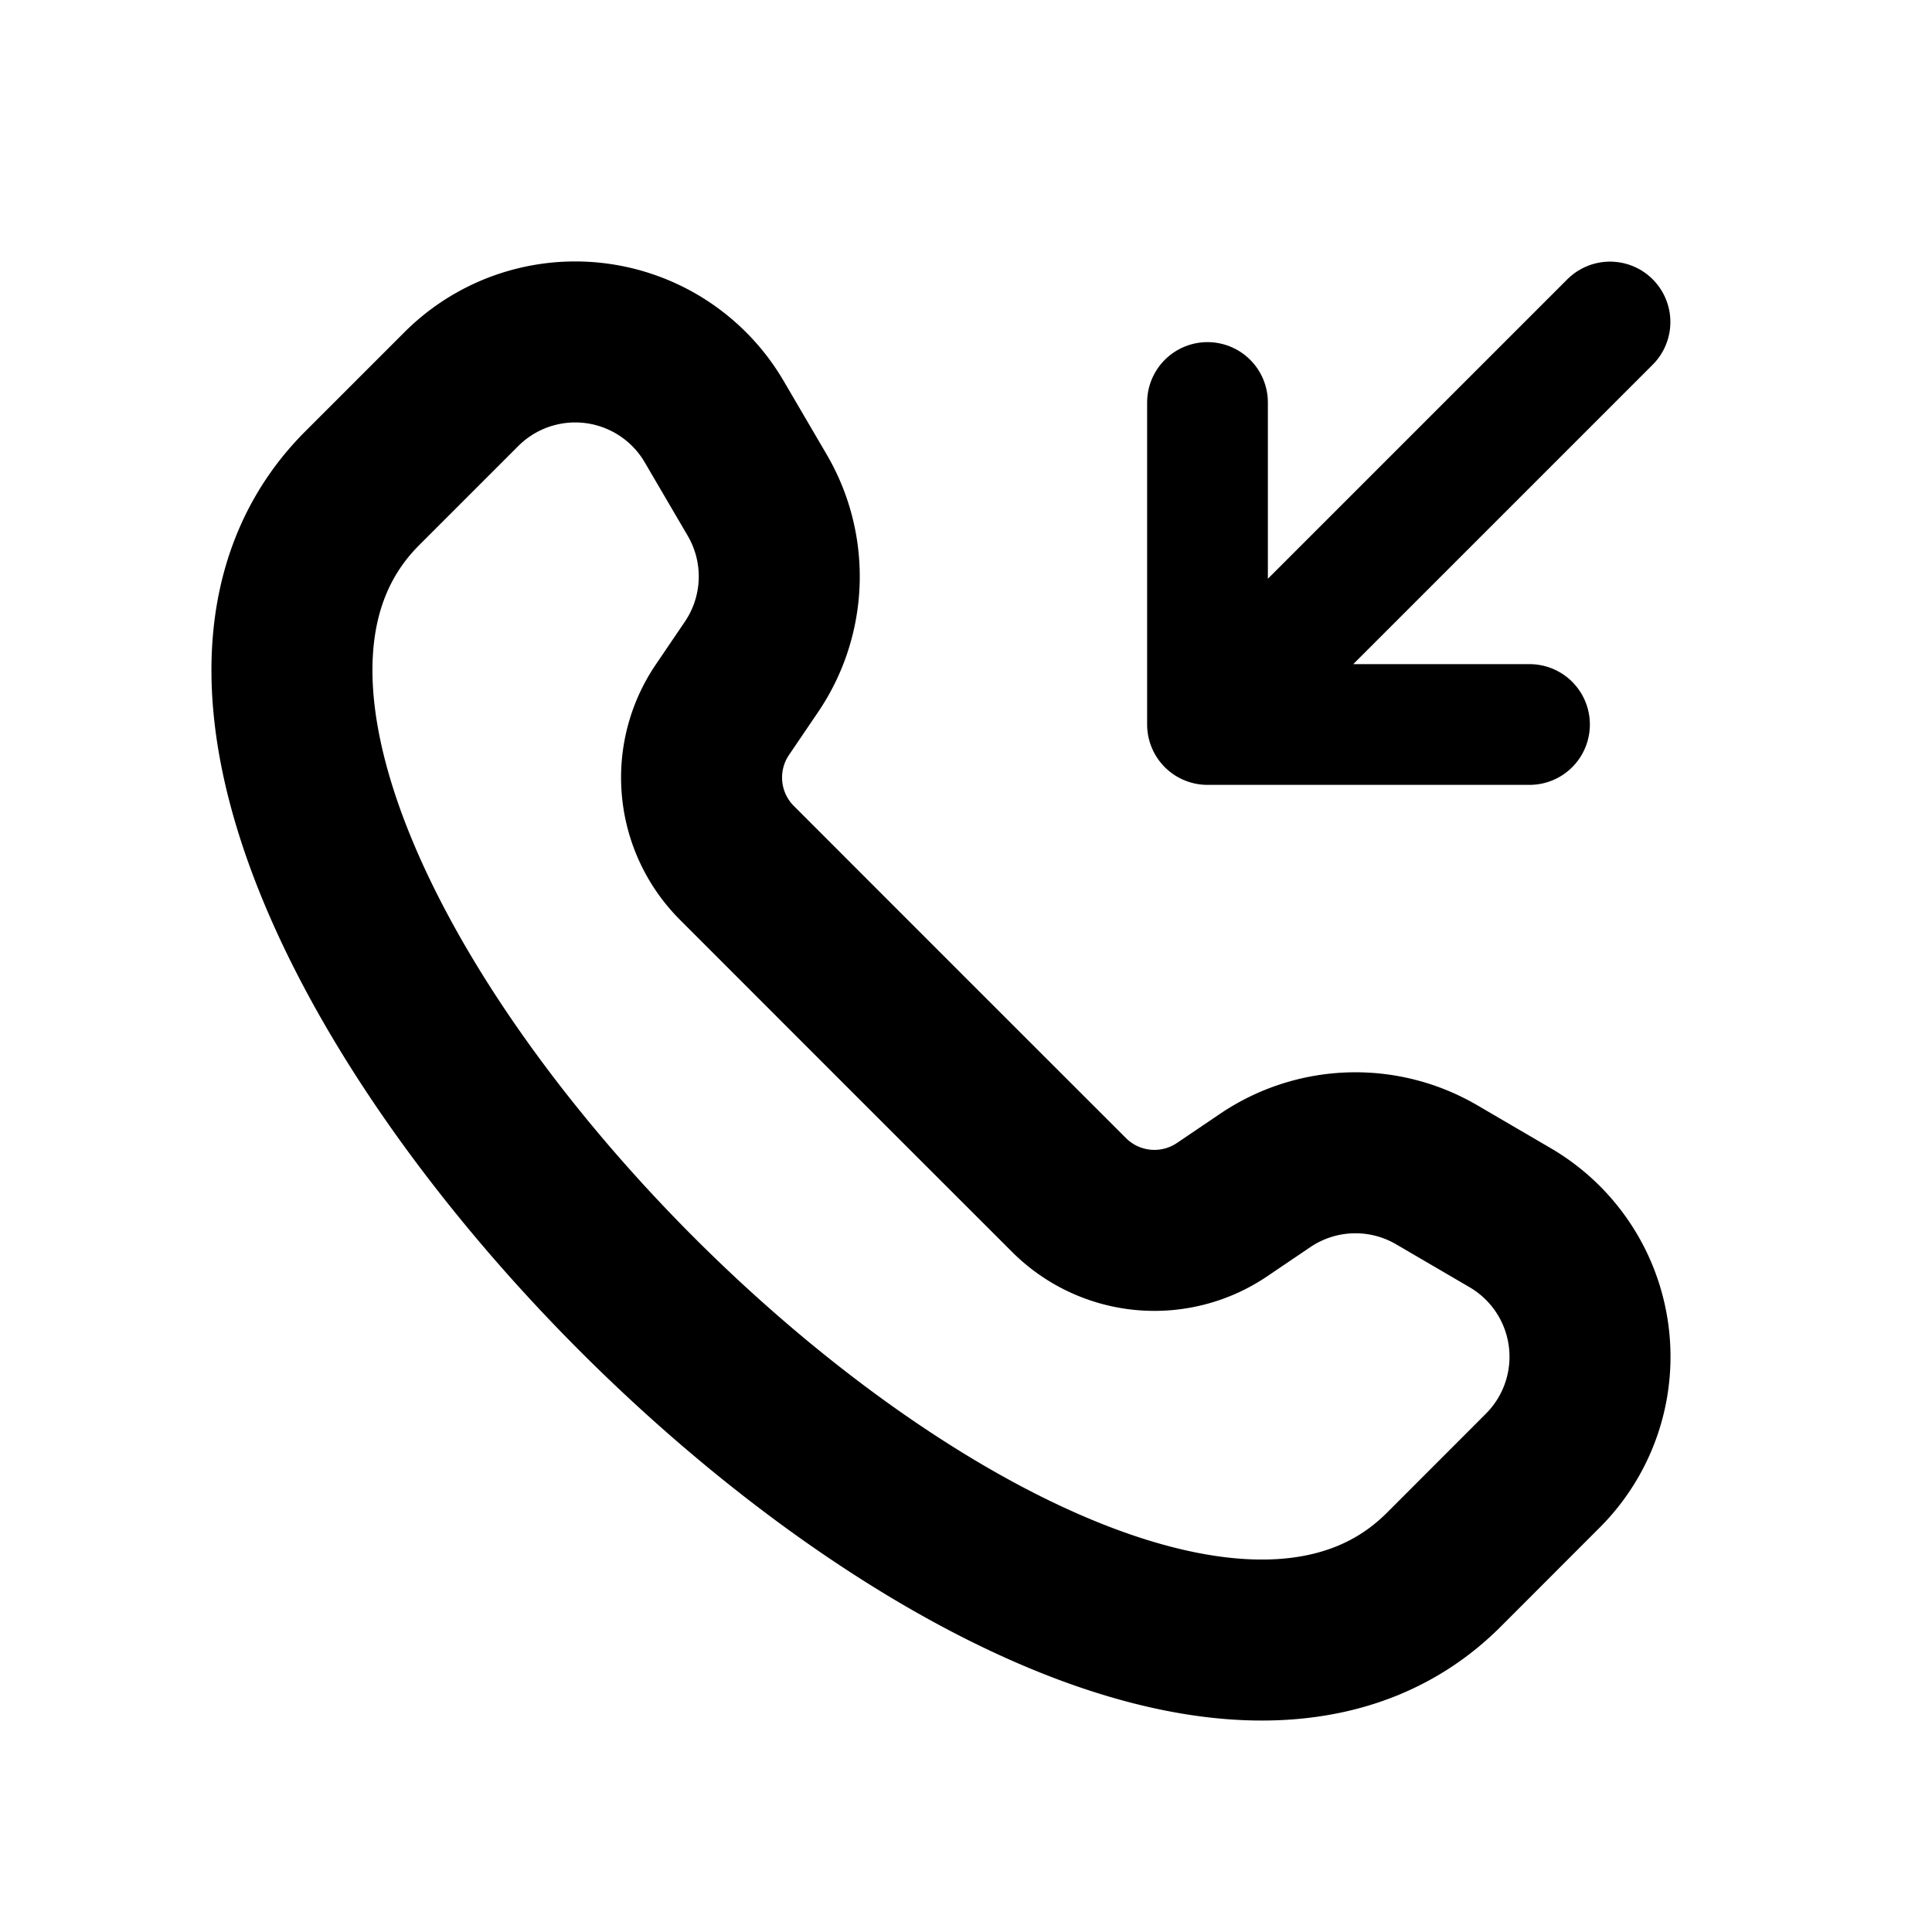 <svg width="24" height="24" fill="none" xmlns="http://www.w3.org/2000/svg"><path d="M17.935 19.5C13.535 23.9.1 10.465 4.5 6.065l1.232-1.232a2 2 0 0 1 3.14.405l.535.914a2 2 0 0 1-.071 2.131l-.363.535a1.5 1.5 0 0 0 .182 1.902l2.062 2.063 2.063 2.062a1.5 1.5 0 0 0 1.902.181l.535-.362a2 2 0 0 1 2.131-.07l.914.534a2 2 0 0 1 .404 3.14L17.935 19.5z" stroke="currentColor" stroke-width="2" stroke-linecap="round" stroke-linejoin="round"/><path d="M20 4l-5 5m0 0h4m-4 0V5" stroke="currentColor" stroke-width="1.5" stroke-linecap="round" stroke-linejoin="round"/></svg>